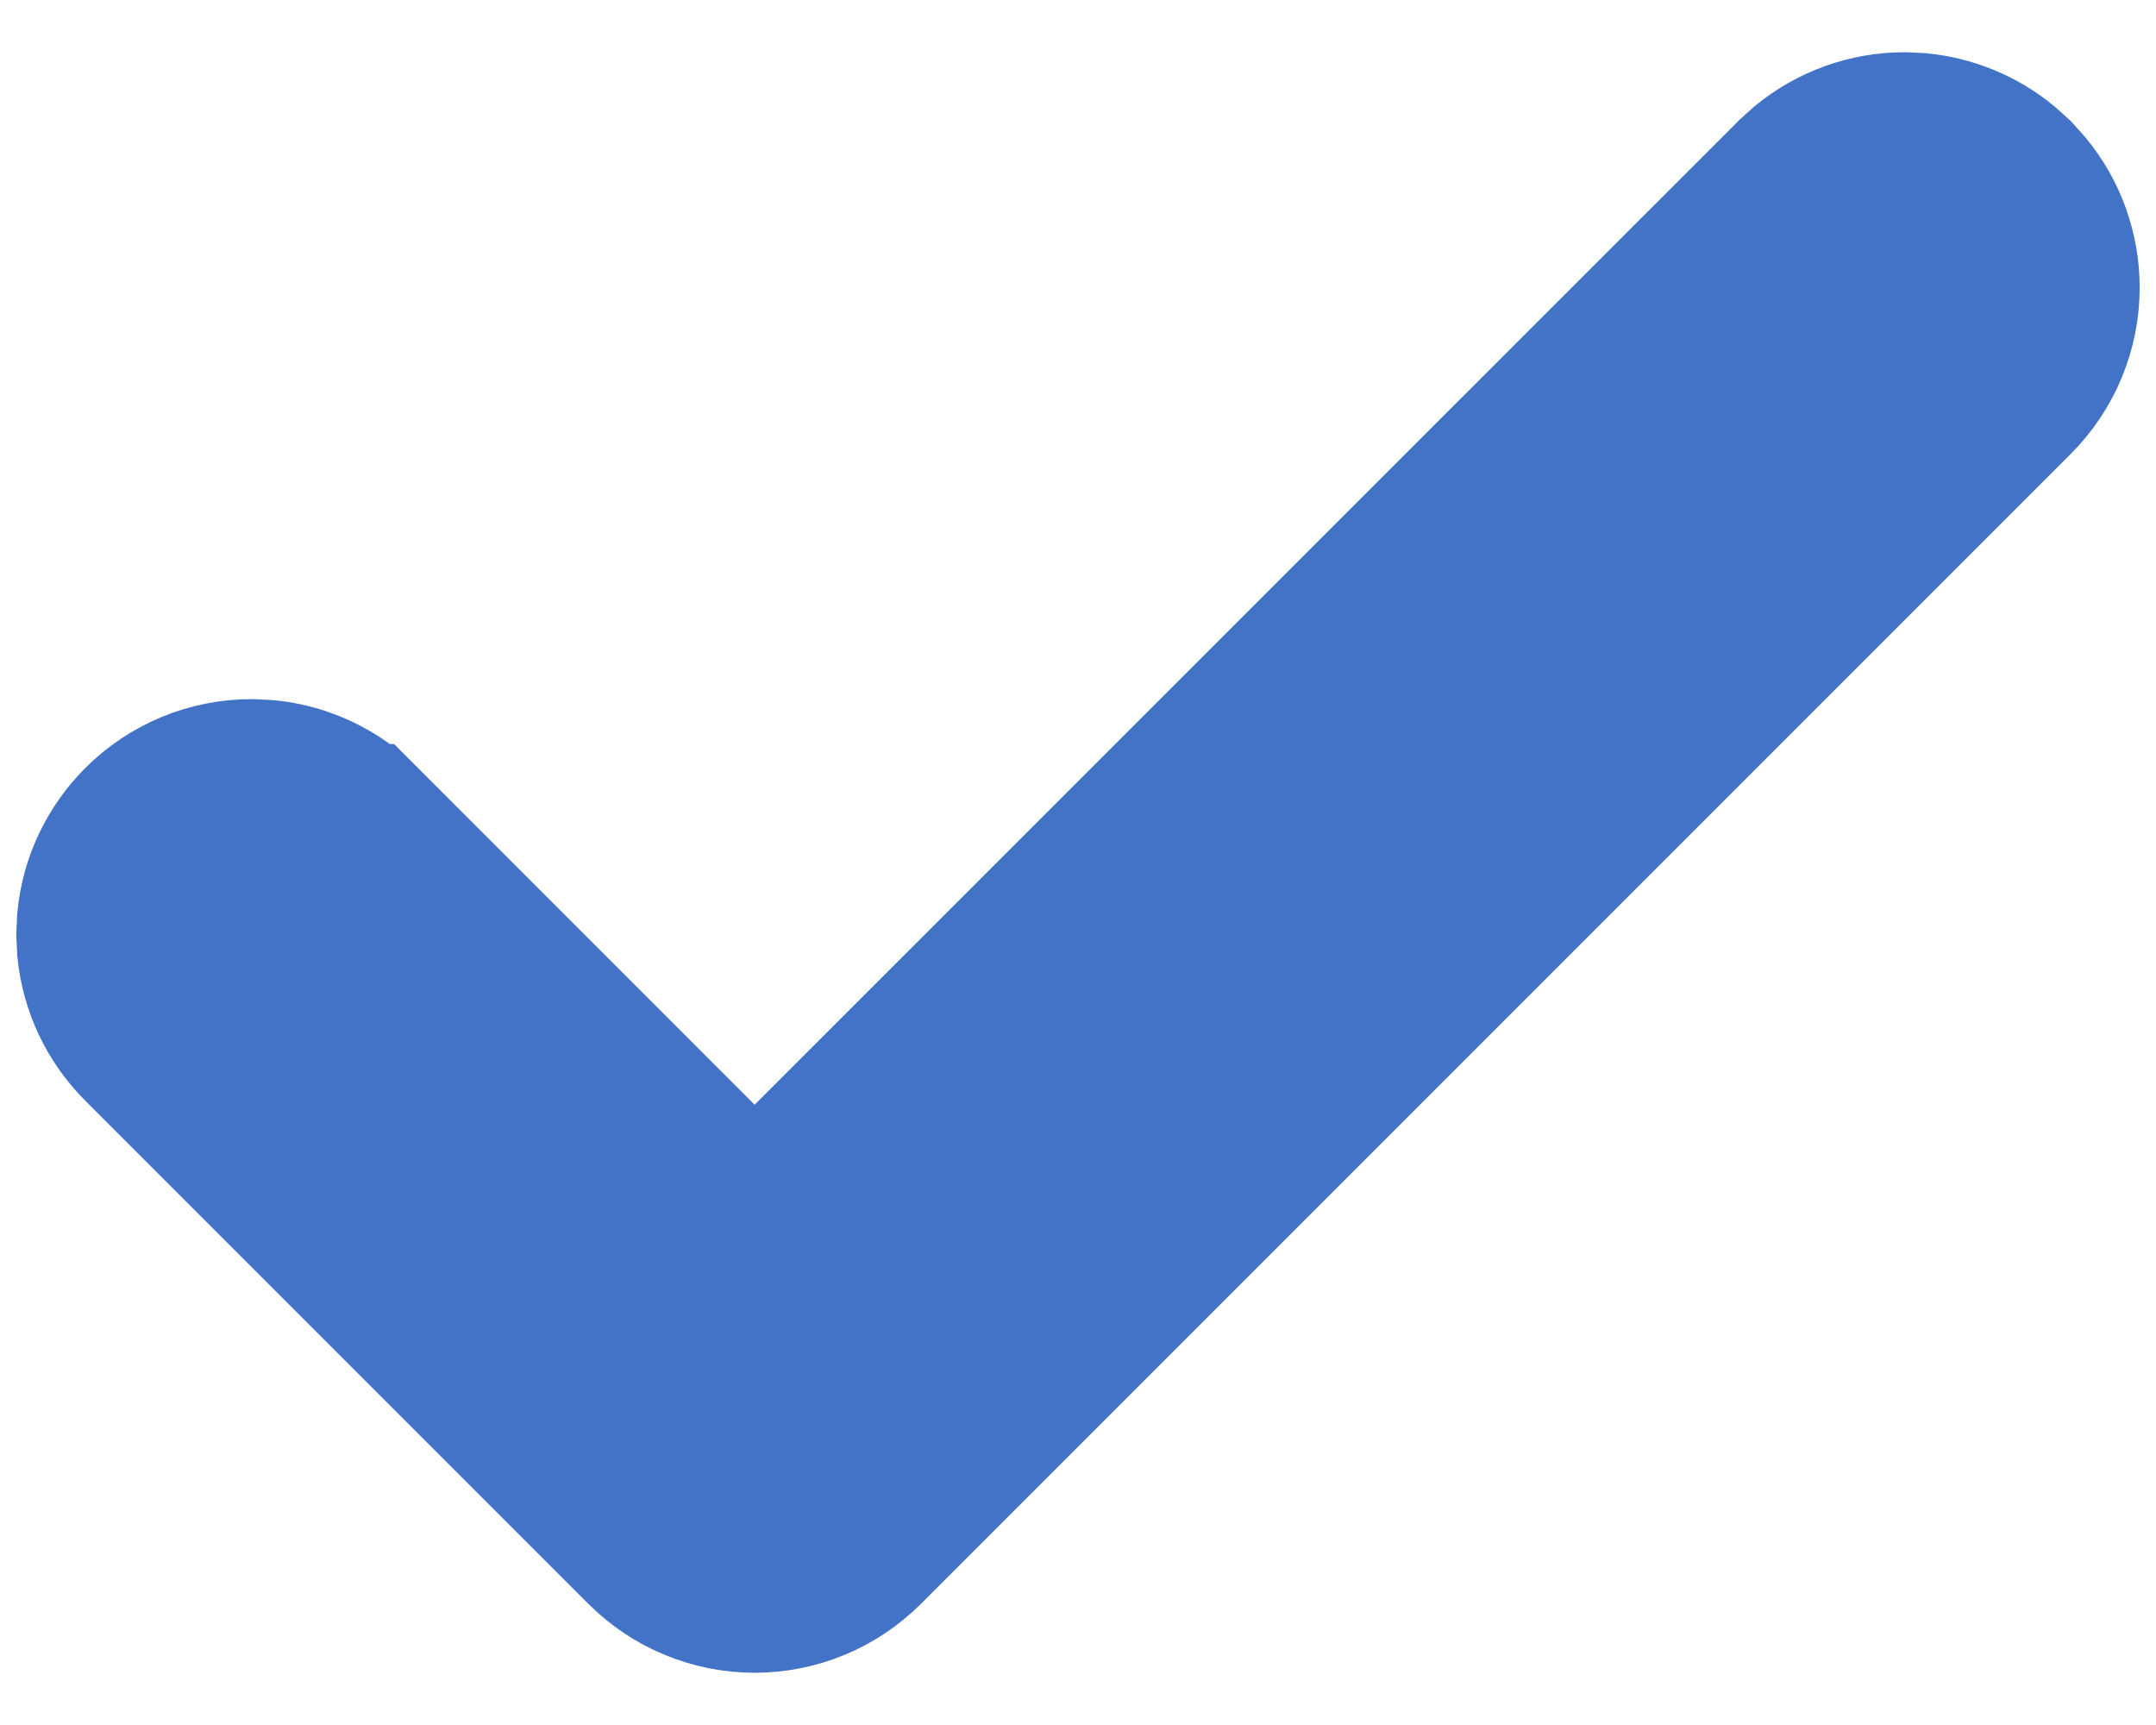 <svg width="20" height="16" viewBox="0 0 20 16" fill="none" xmlns="http://www.w3.org/2000/svg">
<path d="M17.806 1.249C18.086 1.277 18.352 1.387 18.569 1.565L18.674 1.66L18.768 1.765C18.976 2.018 19.091 2.337 19.091 2.667C19.091 3.045 18.941 3.407 18.674 3.674L8.008 14.34C7.875 14.472 7.719 14.578 7.546 14.649C7.373 14.721 7.187 14.758 7 14.758C6.813 14.758 6.628 14.721 6.455 14.649C6.282 14.578 6.125 14.472 5.993 14.34L1.327 9.674C1.093 9.44 0.948 9.134 0.916 8.808L0.909 8.667L0.916 8.525C0.948 8.199 1.093 7.893 1.327 7.659C1.594 7.392 1.956 7.242 2.334 7.242L2.474 7.249C2.801 7.281 3.107 7.426 3.341 7.659H3.342L7 11.318L16.659 1.66L16.764 1.565C17.017 1.358 17.335 1.242 17.666 1.242L17.806 1.249Z" fill="#4373C7" stroke="#4373C7" stroke-width="1.515"/>
</svg>
